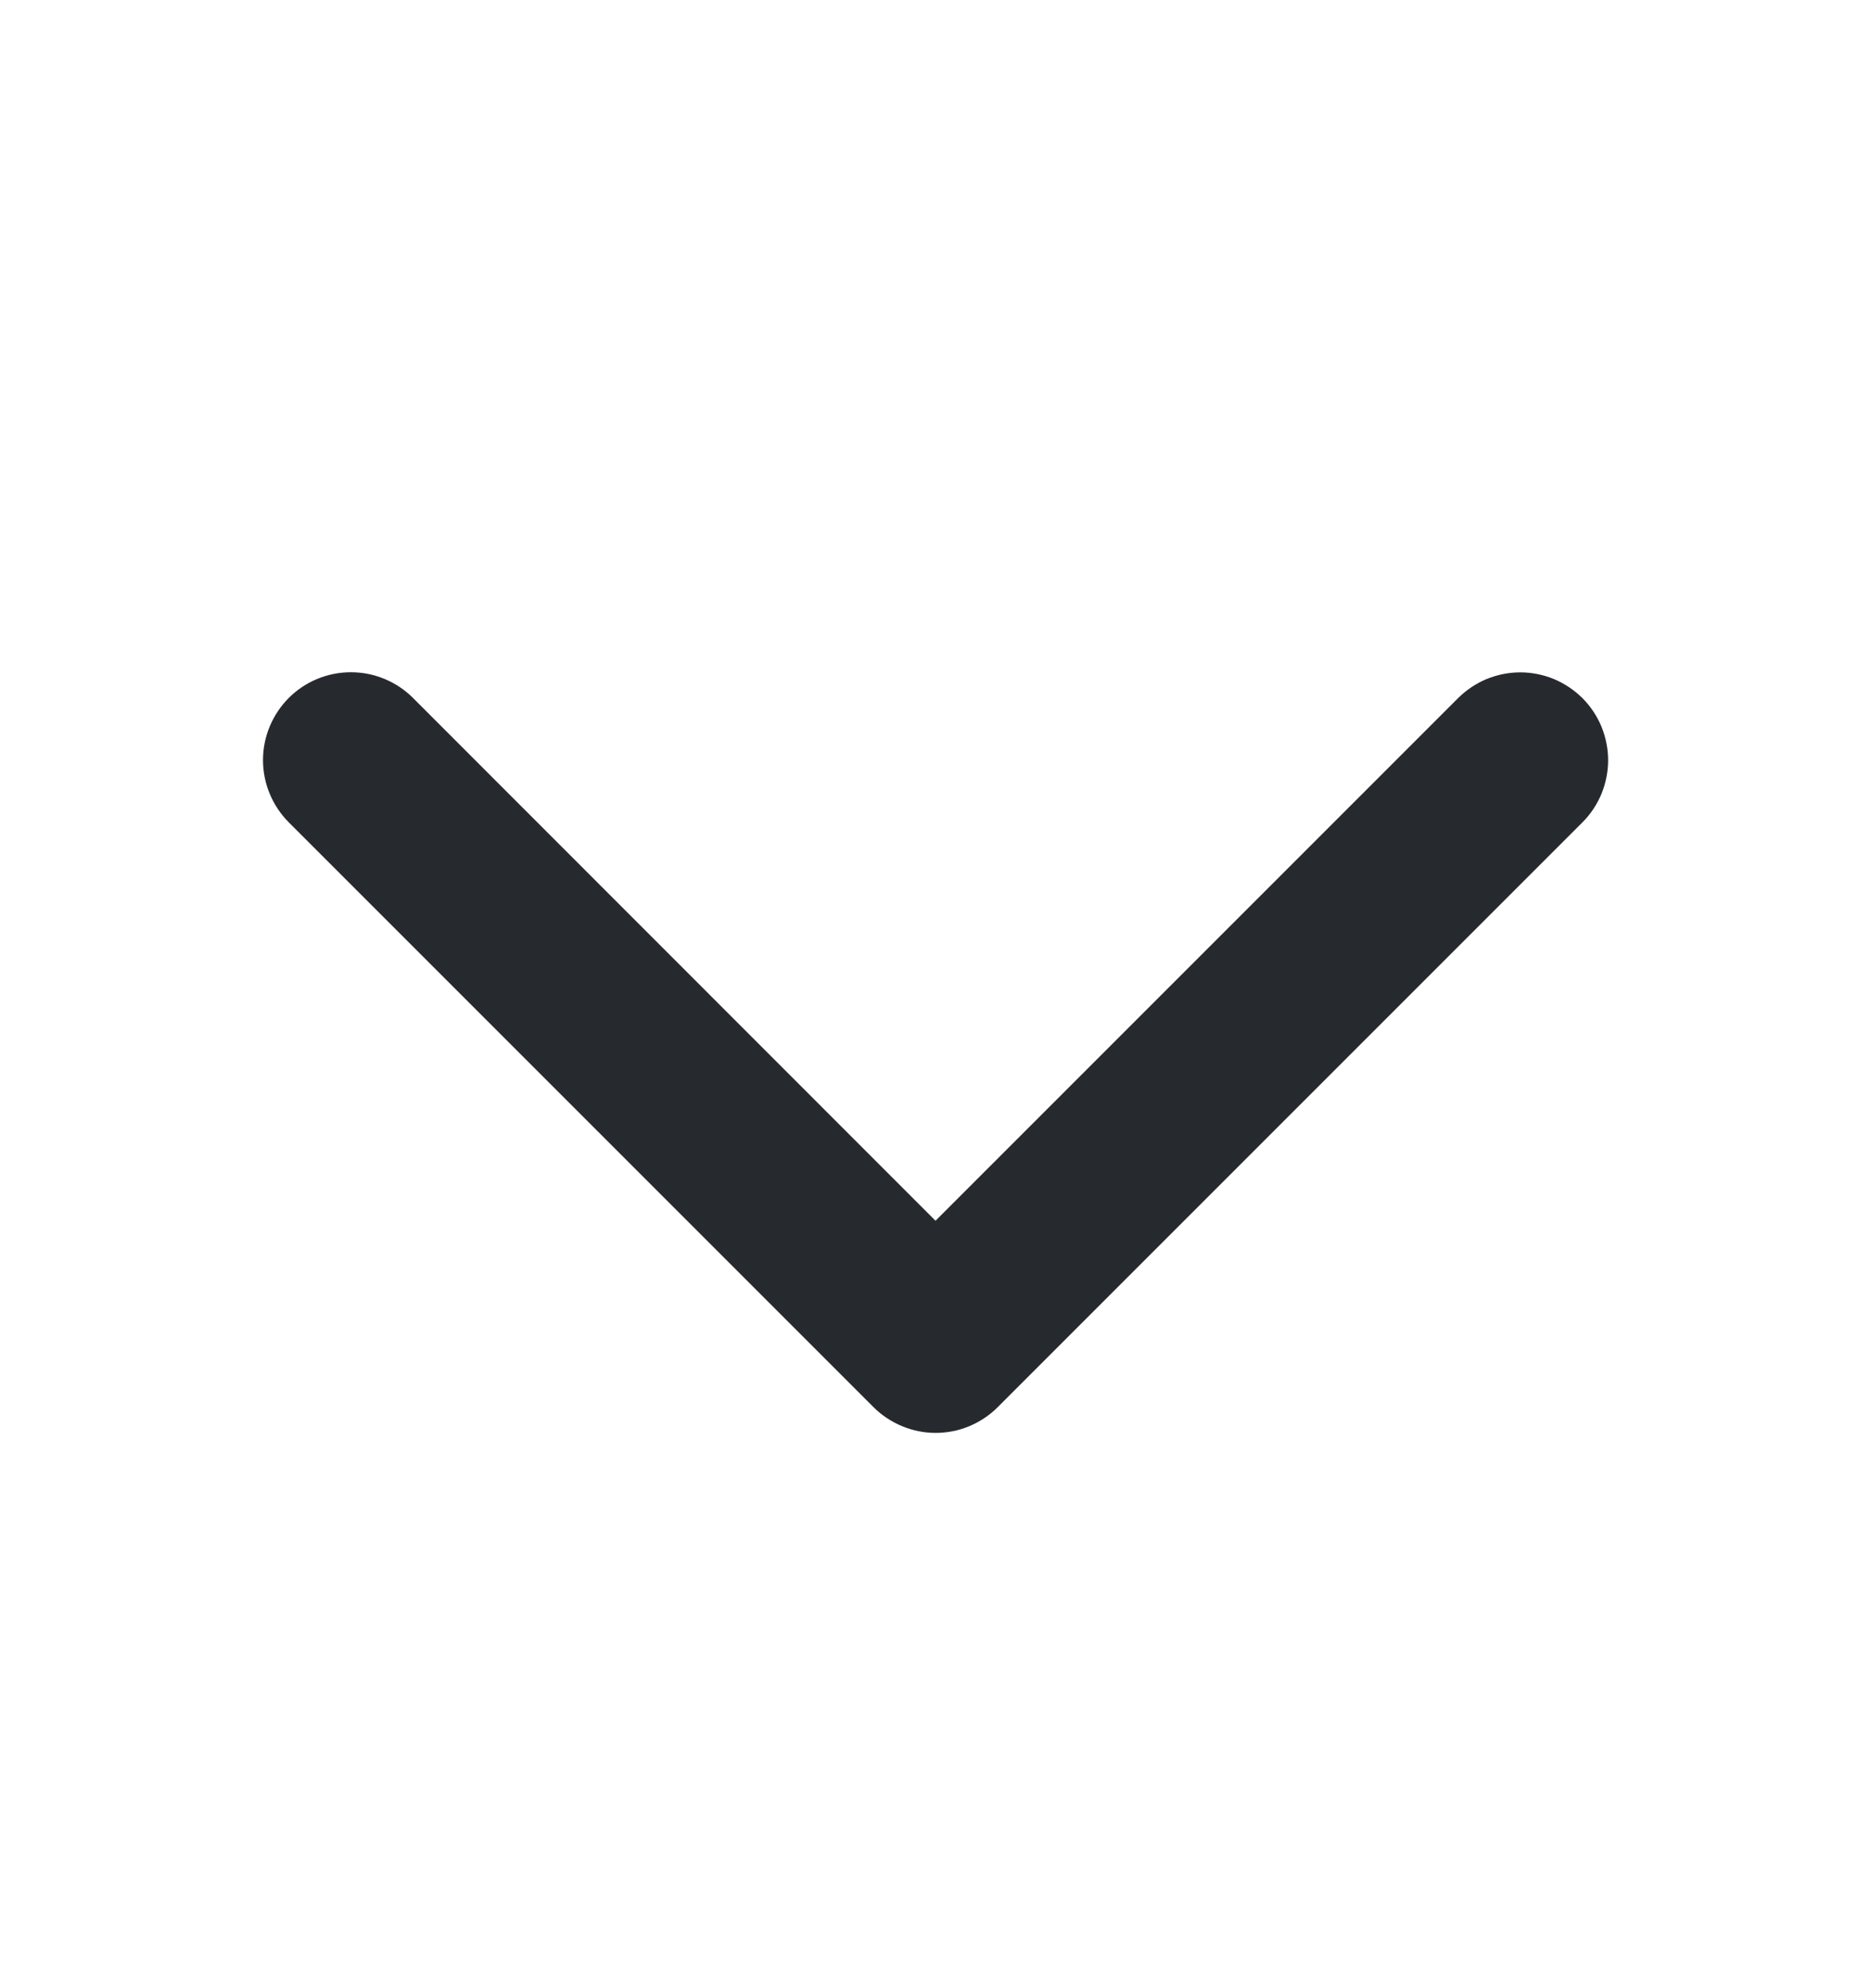 <svg width="16" height="17" viewBox="0 0 16 17" fill="none" xmlns="http://www.w3.org/2000/svg">
<path d="M7.469 12.031L2.469 7.031C2.329 6.89 2.249 6.699 2.249 6.499C2.249 6.3 2.329 6.109 2.469 5.968C2.61 5.827 2.801 5.748 3.001 5.748C3.2 5.748 3.391 5.827 3.532 5.968L8 10.438L12.469 5.969C12.539 5.9 12.622 5.844 12.713 5.806C12.804 5.769 12.902 5.749 13.001 5.749C13.099 5.749 13.197 5.769 13.288 5.806C13.379 5.844 13.462 5.9 13.532 5.969C13.602 6.039 13.657 6.122 13.695 6.213C13.732 6.304 13.752 6.402 13.752 6.501C13.752 6.599 13.732 6.697 13.695 6.788C13.657 6.879 13.602 6.962 13.532 7.032L8.532 12.032C8.462 12.102 8.379 12.157 8.288 12.195C8.197 12.233 8.099 12.252 8 12.252C7.902 12.252 7.804 12.232 7.713 12.194C7.622 12.156 7.539 12.101 7.469 12.031Z" fill="#262A2E"/>
</svg>
